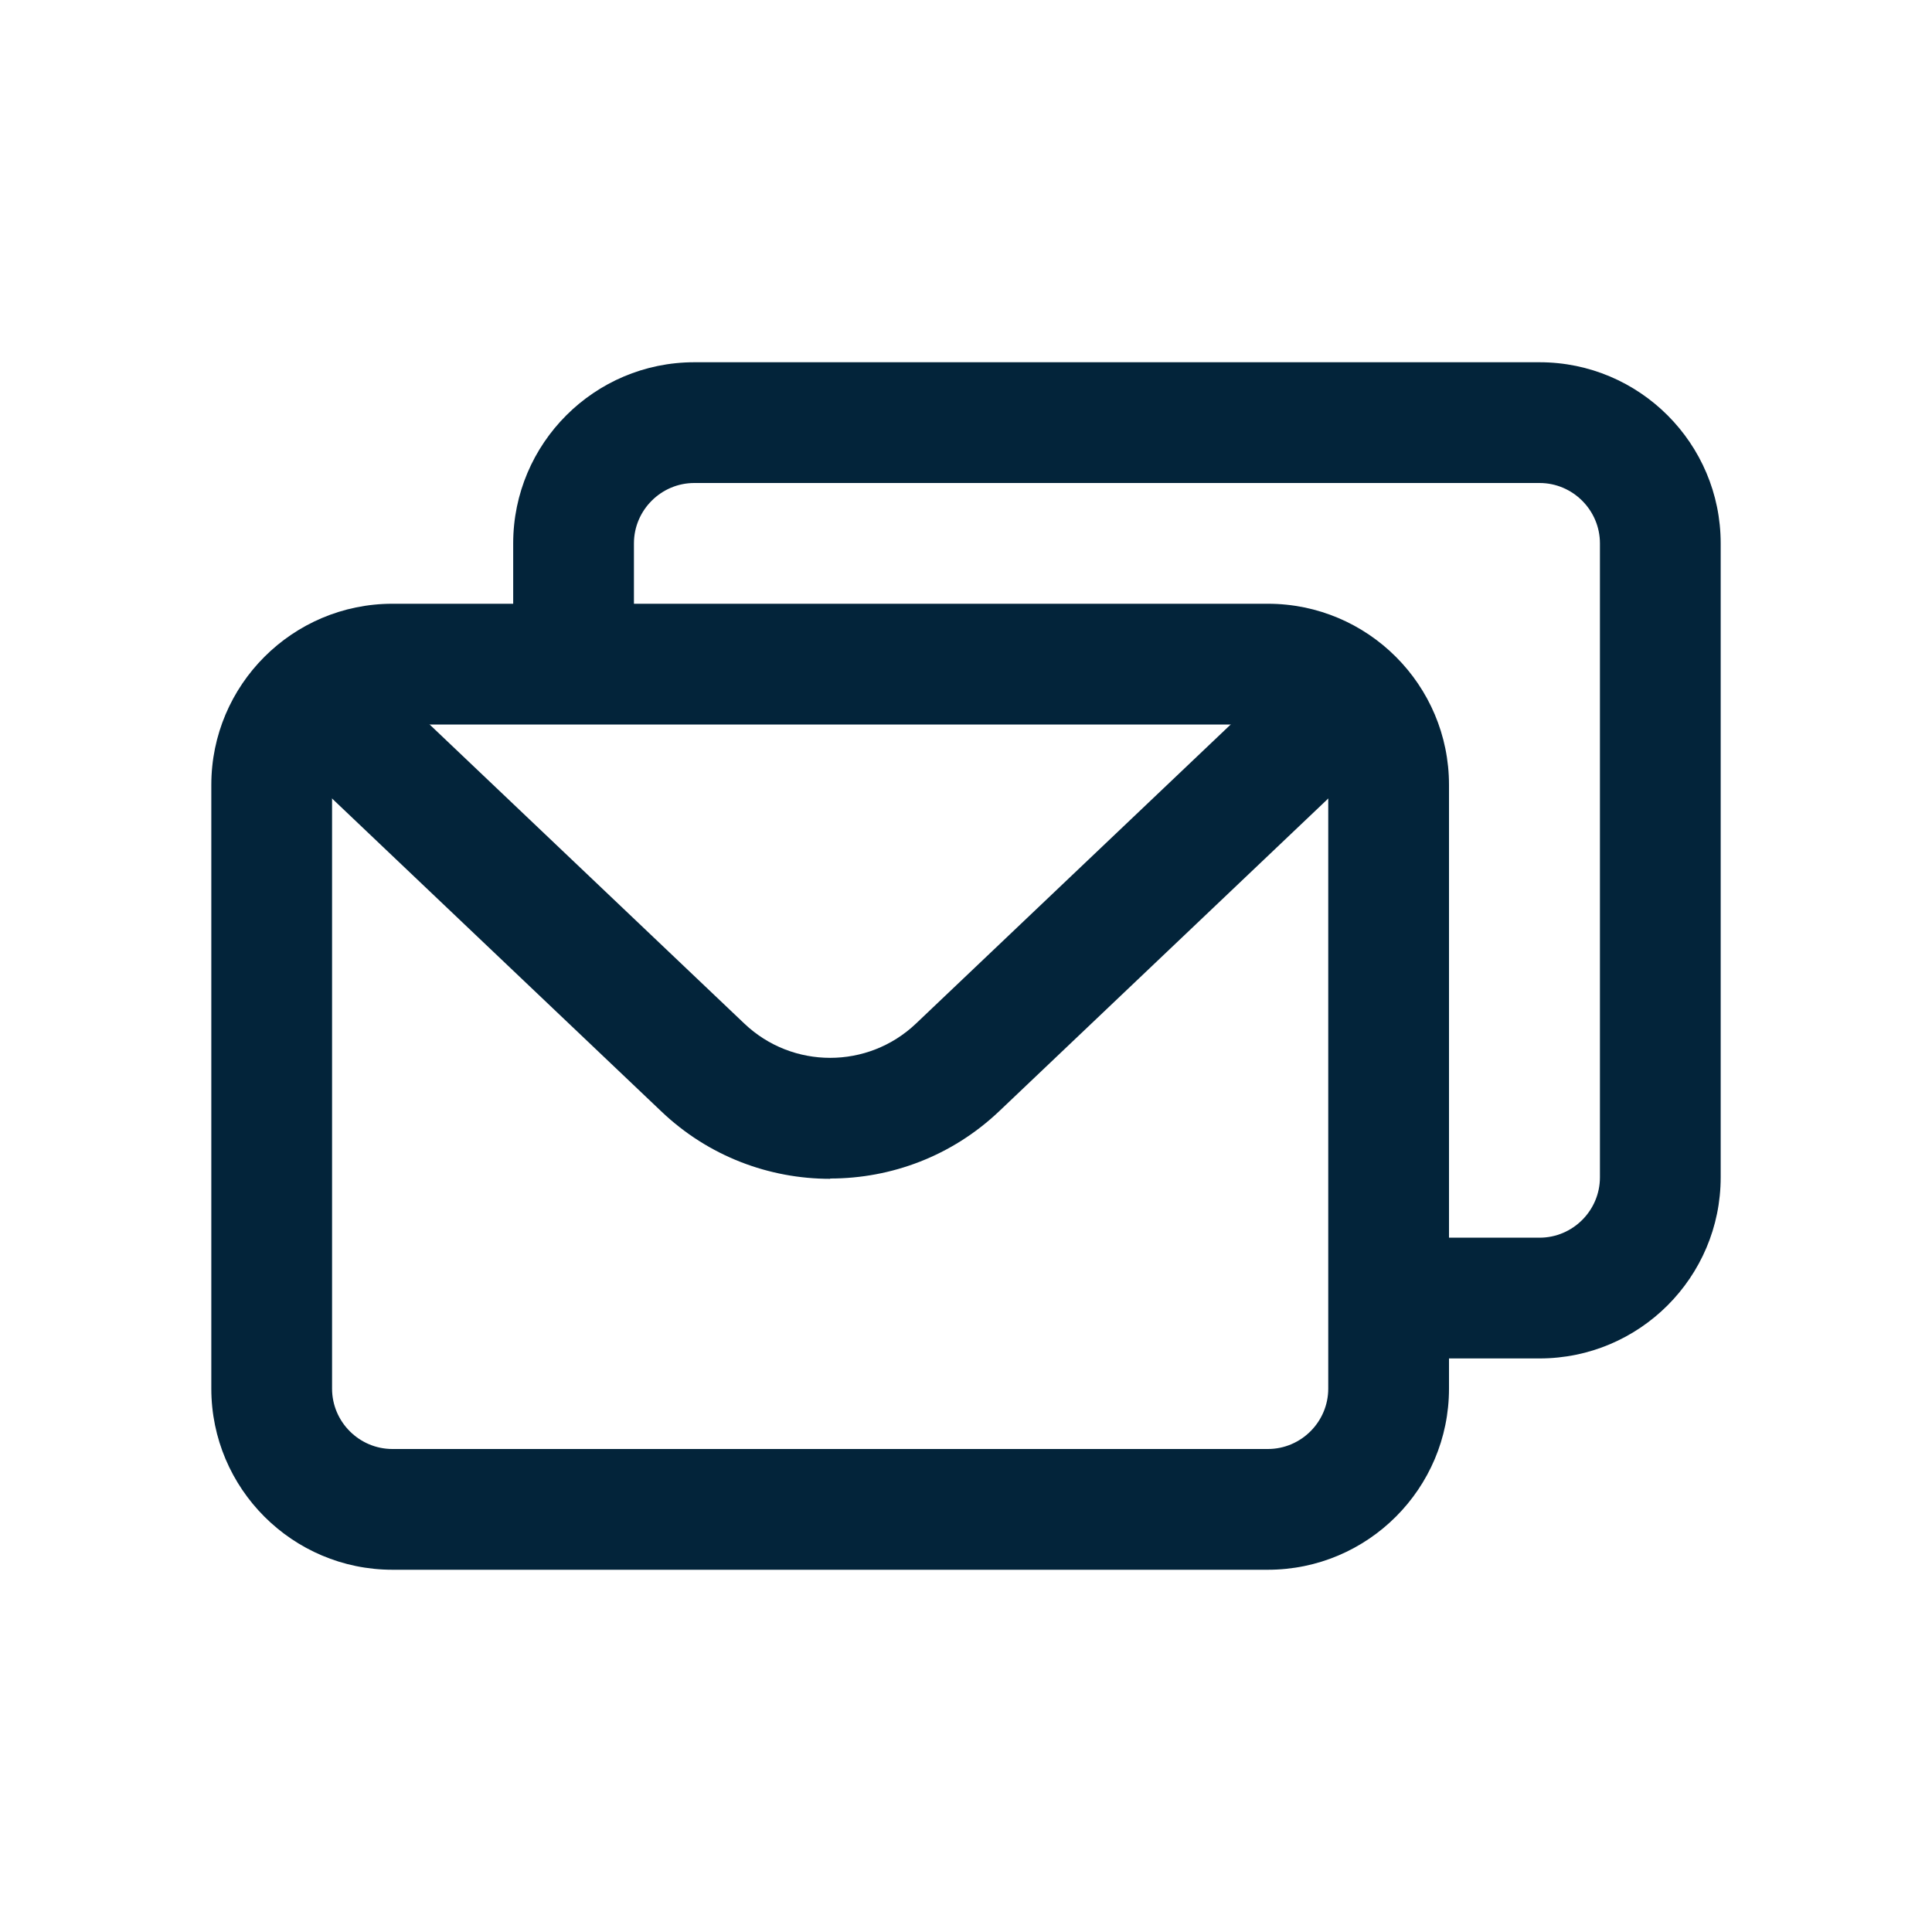 <?xml version="1.0" encoding="UTF-8"?>
<svg id="Ebene_1" xmlns="http://www.w3.org/2000/svg" version="1.1" viewBox="0 0 64 64">
  <!-- Generator: Adobe Illustrator 29.7.1, SVG Export Plug-In . SVG Version: 2.1.1 Build 8)  -->
  <defs>
    <style>
      .st0 {
        fill: #03243a;
      }
    </style>
  </defs>
  <path class="st0" d="M51,12c3.31,0,6,2.69,6,6v21c0,3.31-2.69,6-6,6h-5v-4h5c1.1,0,2-.9,2-2v-21c0-1.1-.9-2-2-2h-28c-1.1,0-2,.9-2,2v4h-4v-4c0-3.31,2.69-6,6-6h28Z"/>
  <path class="st0" d="M27.5,39.05c-2.01,0-4.03-.74-5.6-2.24l-13.28-12.62,2.76-2.9,13.28,12.62c1.59,1.51,4.09,1.51,5.68,0l13.28-12.62,2.76,2.9-13.28,12.62c-1.57,1.49-3.58,2.23-5.6,2.23h0Z"/>
  <path class="st0" d="M42,52H13c-3.31,0-6-2.69-6-6v-20c0-3.31,2.69-6,6-6h29c3.31,0,6,2.69,6,6v20c0,3.31-2.69,6-6,6ZM13,24c-1.1,0-2,.9-2,2v20c0,1.1.9,2,2,2h29c1.1,0,2-.9,2-2v-20c0-1.1-.9-2-2-2H13Z"/>
</svg>